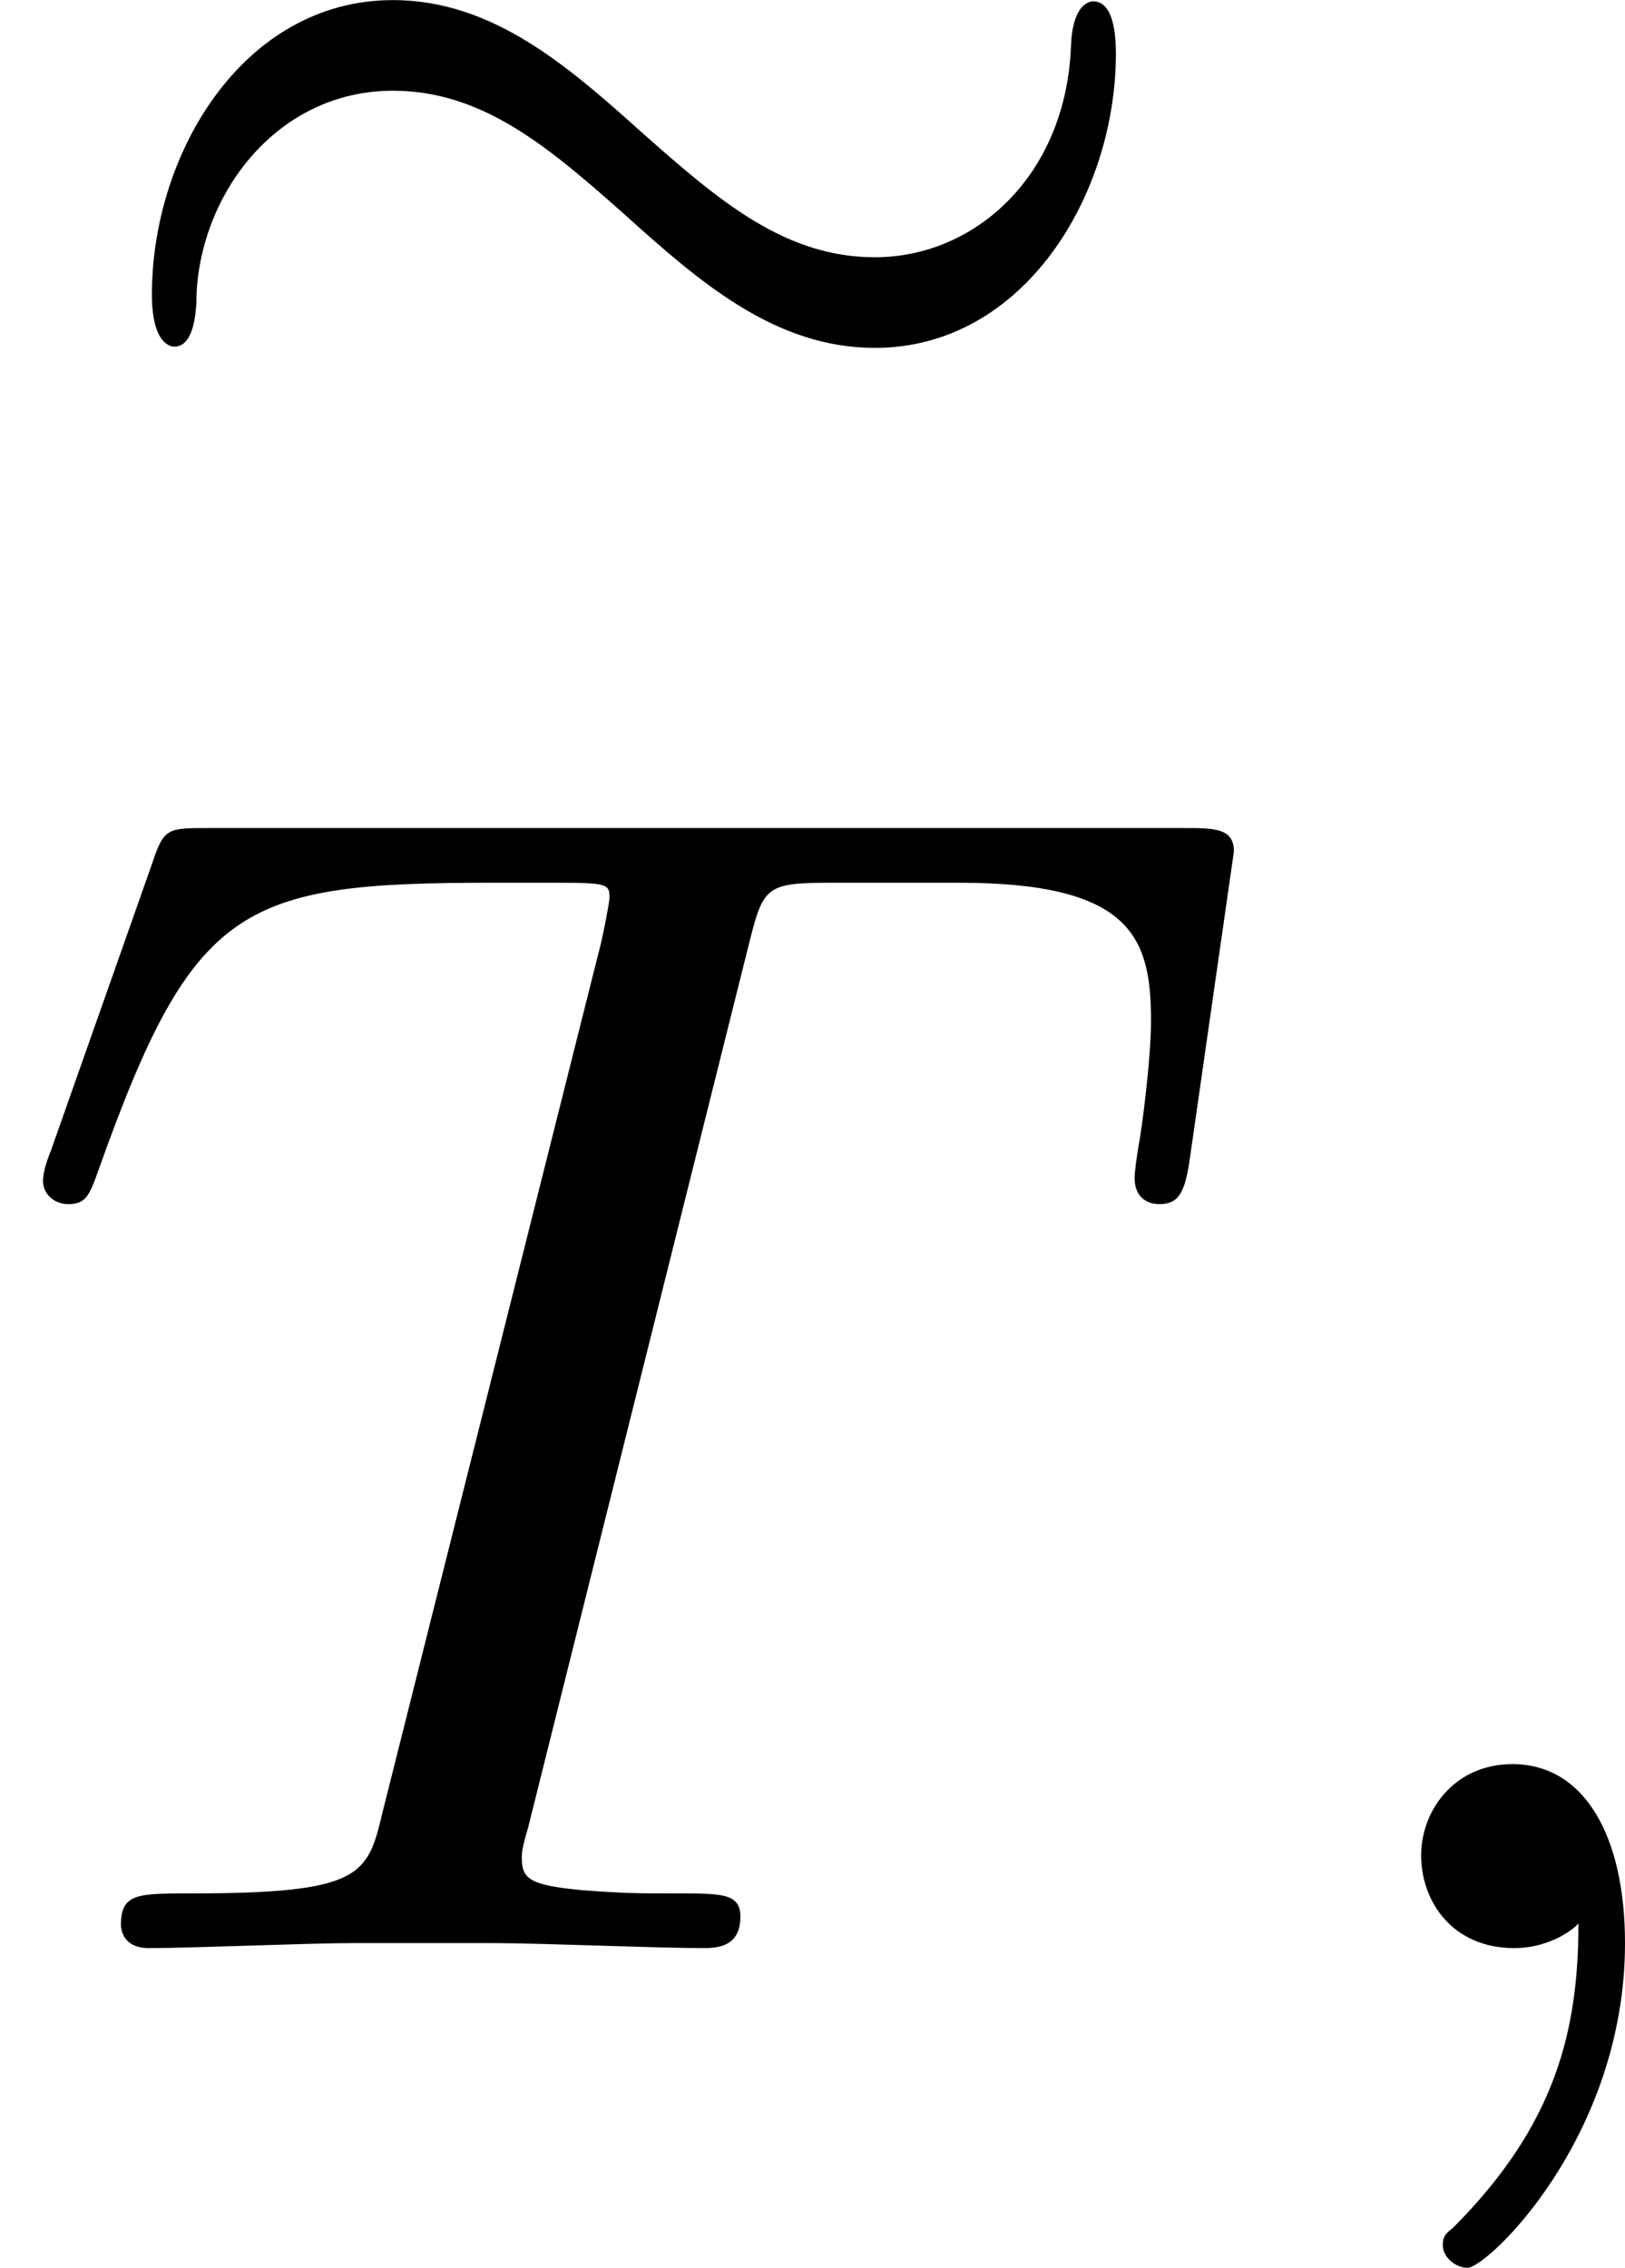 <?xml version='1.0' encoding='UTF-8'?>
<!-- This file was generated by dvisvgm 2.13.3 -->
<svg version='1.1' xmlns='http://www.w3.org/2000/svg' xmlns:xlink='http://www.w3.org/1999/xlink' width='15.64pt' height='21.82pt' viewBox='0 263.869 15.64 21.82'>
<defs>
<path id='g1-59' d='M1.49-.12C1.49 .399 1.379 .853 .885 1.347C.853 1.371 .837 1.387 .837 1.427C.837 1.49 .901 1.538 .956 1.538C1.052 1.538 1.714 .909 1.714-.024C1.714-.534 1.522-.885 1.172-.885C.893-.885 .733-.662 .733-.446C.733-.223 .885 0 1.18 0C1.371 0 1.49-.112 1.49-.12Z'/>
<path id='g1-84' d='M3.602-4.822C3.674-5.109 3.682-5.125 4.009-5.125H4.615C5.444-5.125 5.539-4.862 5.539-4.463C5.539-4.264 5.491-3.921 5.483-3.881C5.467-3.794 5.46-3.722 5.46-3.706C5.46-3.602 5.531-3.579 5.579-3.579C5.667-3.579 5.699-3.626 5.723-3.778L5.938-5.276C5.938-5.388 5.842-5.388 5.699-5.388H1.004C.805-5.388 .789-5.388 .733-5.22L.247-3.842C.231-3.802 .207-3.738 .207-3.69C.207-3.626 .263-3.579 .327-3.579C.414-3.579 .43-3.618 .478-3.754C.933-5.029 1.164-5.125 2.375-5.125H2.686C2.925-5.125 2.933-5.117 2.933-5.053C2.933-5.029 2.901-4.87 2.893-4.838L1.841-.654C1.769-.351 1.745-.263 .917-.263C.662-.263 .582-.263 .582-.112C.582-.104 .582 0 .717 0C.933 0 1.482-.024 1.698-.024H2.375C2.598-.024 3.156 0 3.379 0C3.443 0 3.563 0 3.563-.151C3.563-.263 3.475-.263 3.26-.263C3.068-.263 3.005-.263 2.798-.279C2.542-.303 2.511-.335 2.511-.438C2.511-.47 2.519-.502 2.542-.582L3.602-4.822Z'/>
<path id='g0-24' d='M5.195-2.074C5.195-2.271 5.141-2.325 5.087-2.325C5.051-2.325 4.985-2.289 4.979-2.11C4.955-1.488 4.519-1.094 4.035-1.094C3.604-1.094 3.288-1.363 2.923-1.686C2.564-2.008 2.2-2.331 1.716-2.331C.998-2.331 .556-1.596 .556-.915C.556-.669 .652-.664 .664-.664C.759-.664 .771-.831 .771-.921C.795-1.405 1.16-1.895 1.716-1.895C2.146-1.895 2.463-1.626 2.827-1.303C3.186-.98 3.551-.658 4.035-.658C4.752-.658 5.195-1.393 5.195-2.074Z'/>
</defs>
<g id='page27' transform='matrix(2 0 0 2 0 0)'>
<use x='.175' y='134.266' xlink:href='#g0-24'/>
<use x='0' y='141.306' xlink:href='#g1-84'/>
<use x='6.106' y='141.306' xlink:href='#g1-59'/>
</g>
</svg>